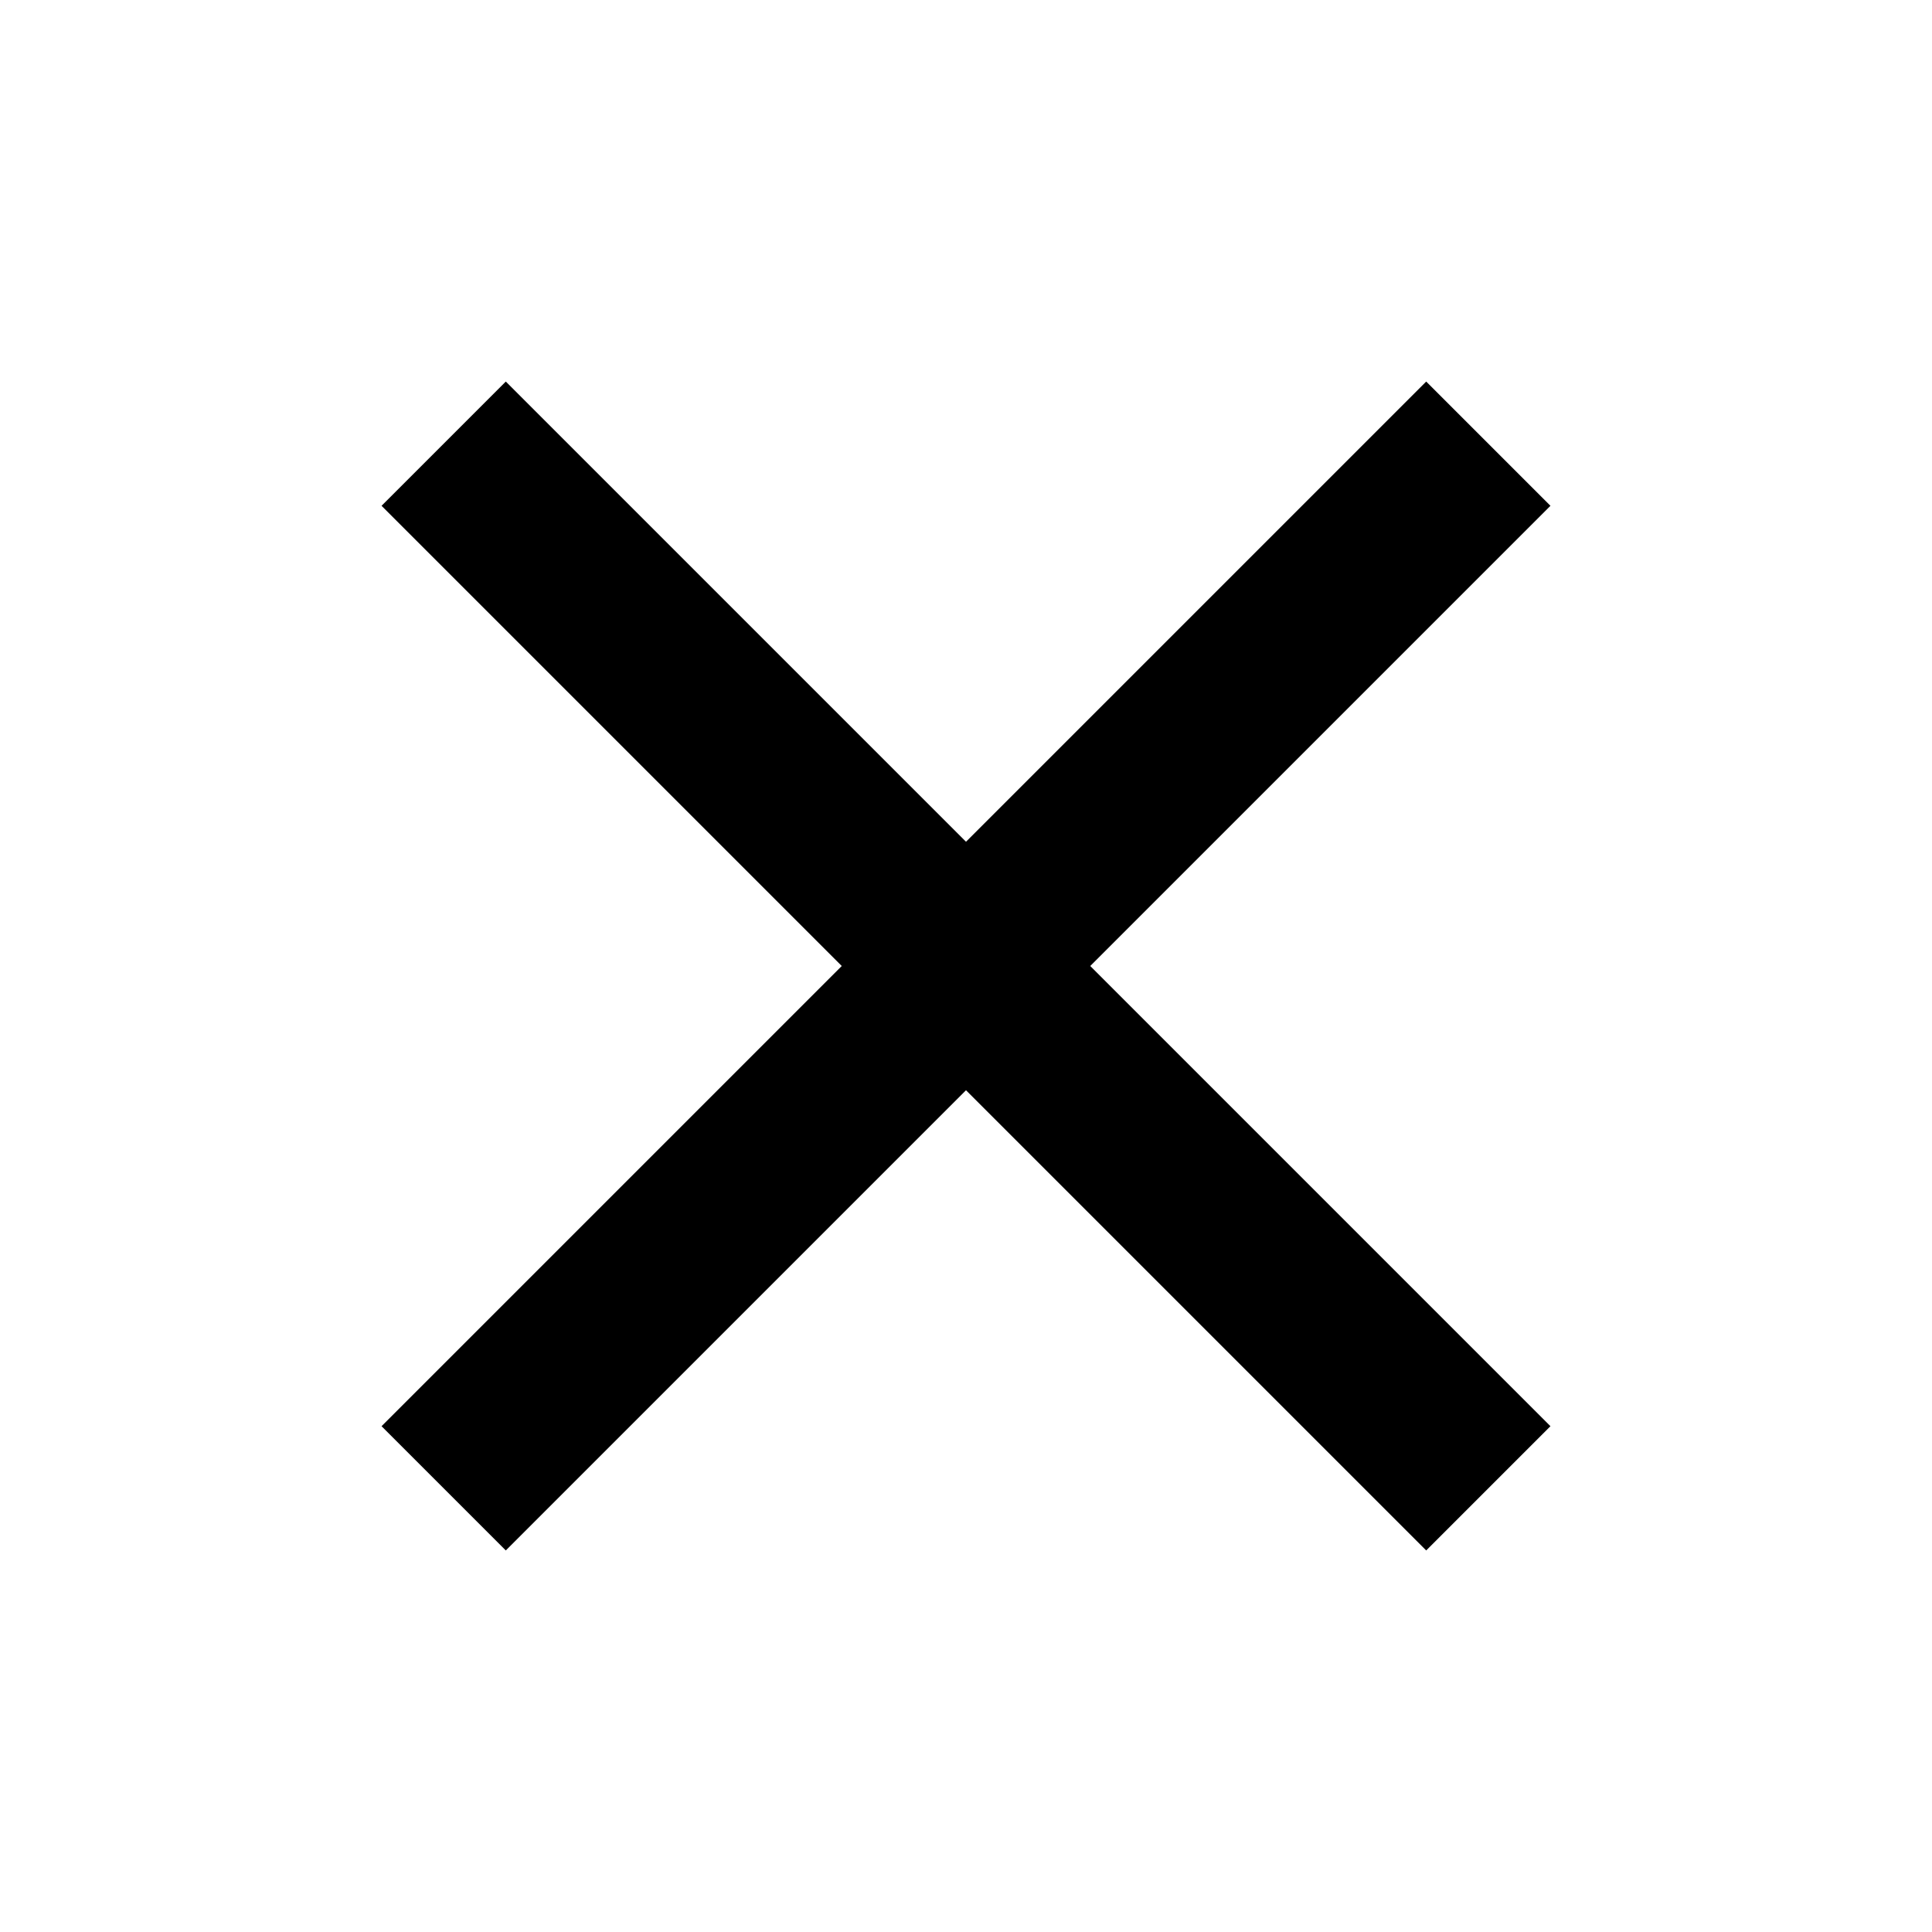 <svg xmlns="http://www.w3.org/2000/svg" height="40px" viewBox="0 -960 960 960" width="40px" fill="000"><path d="m251.33-189.59-61.74-61.74L418.26-480 189.59-708.67l61.74-61.74L480-541.74l228.67-228.67 61.74 61.74L541.74-480l228.67 228.67-61.74 61.74L480-418.26 251.33-189.59Z"/></svg>